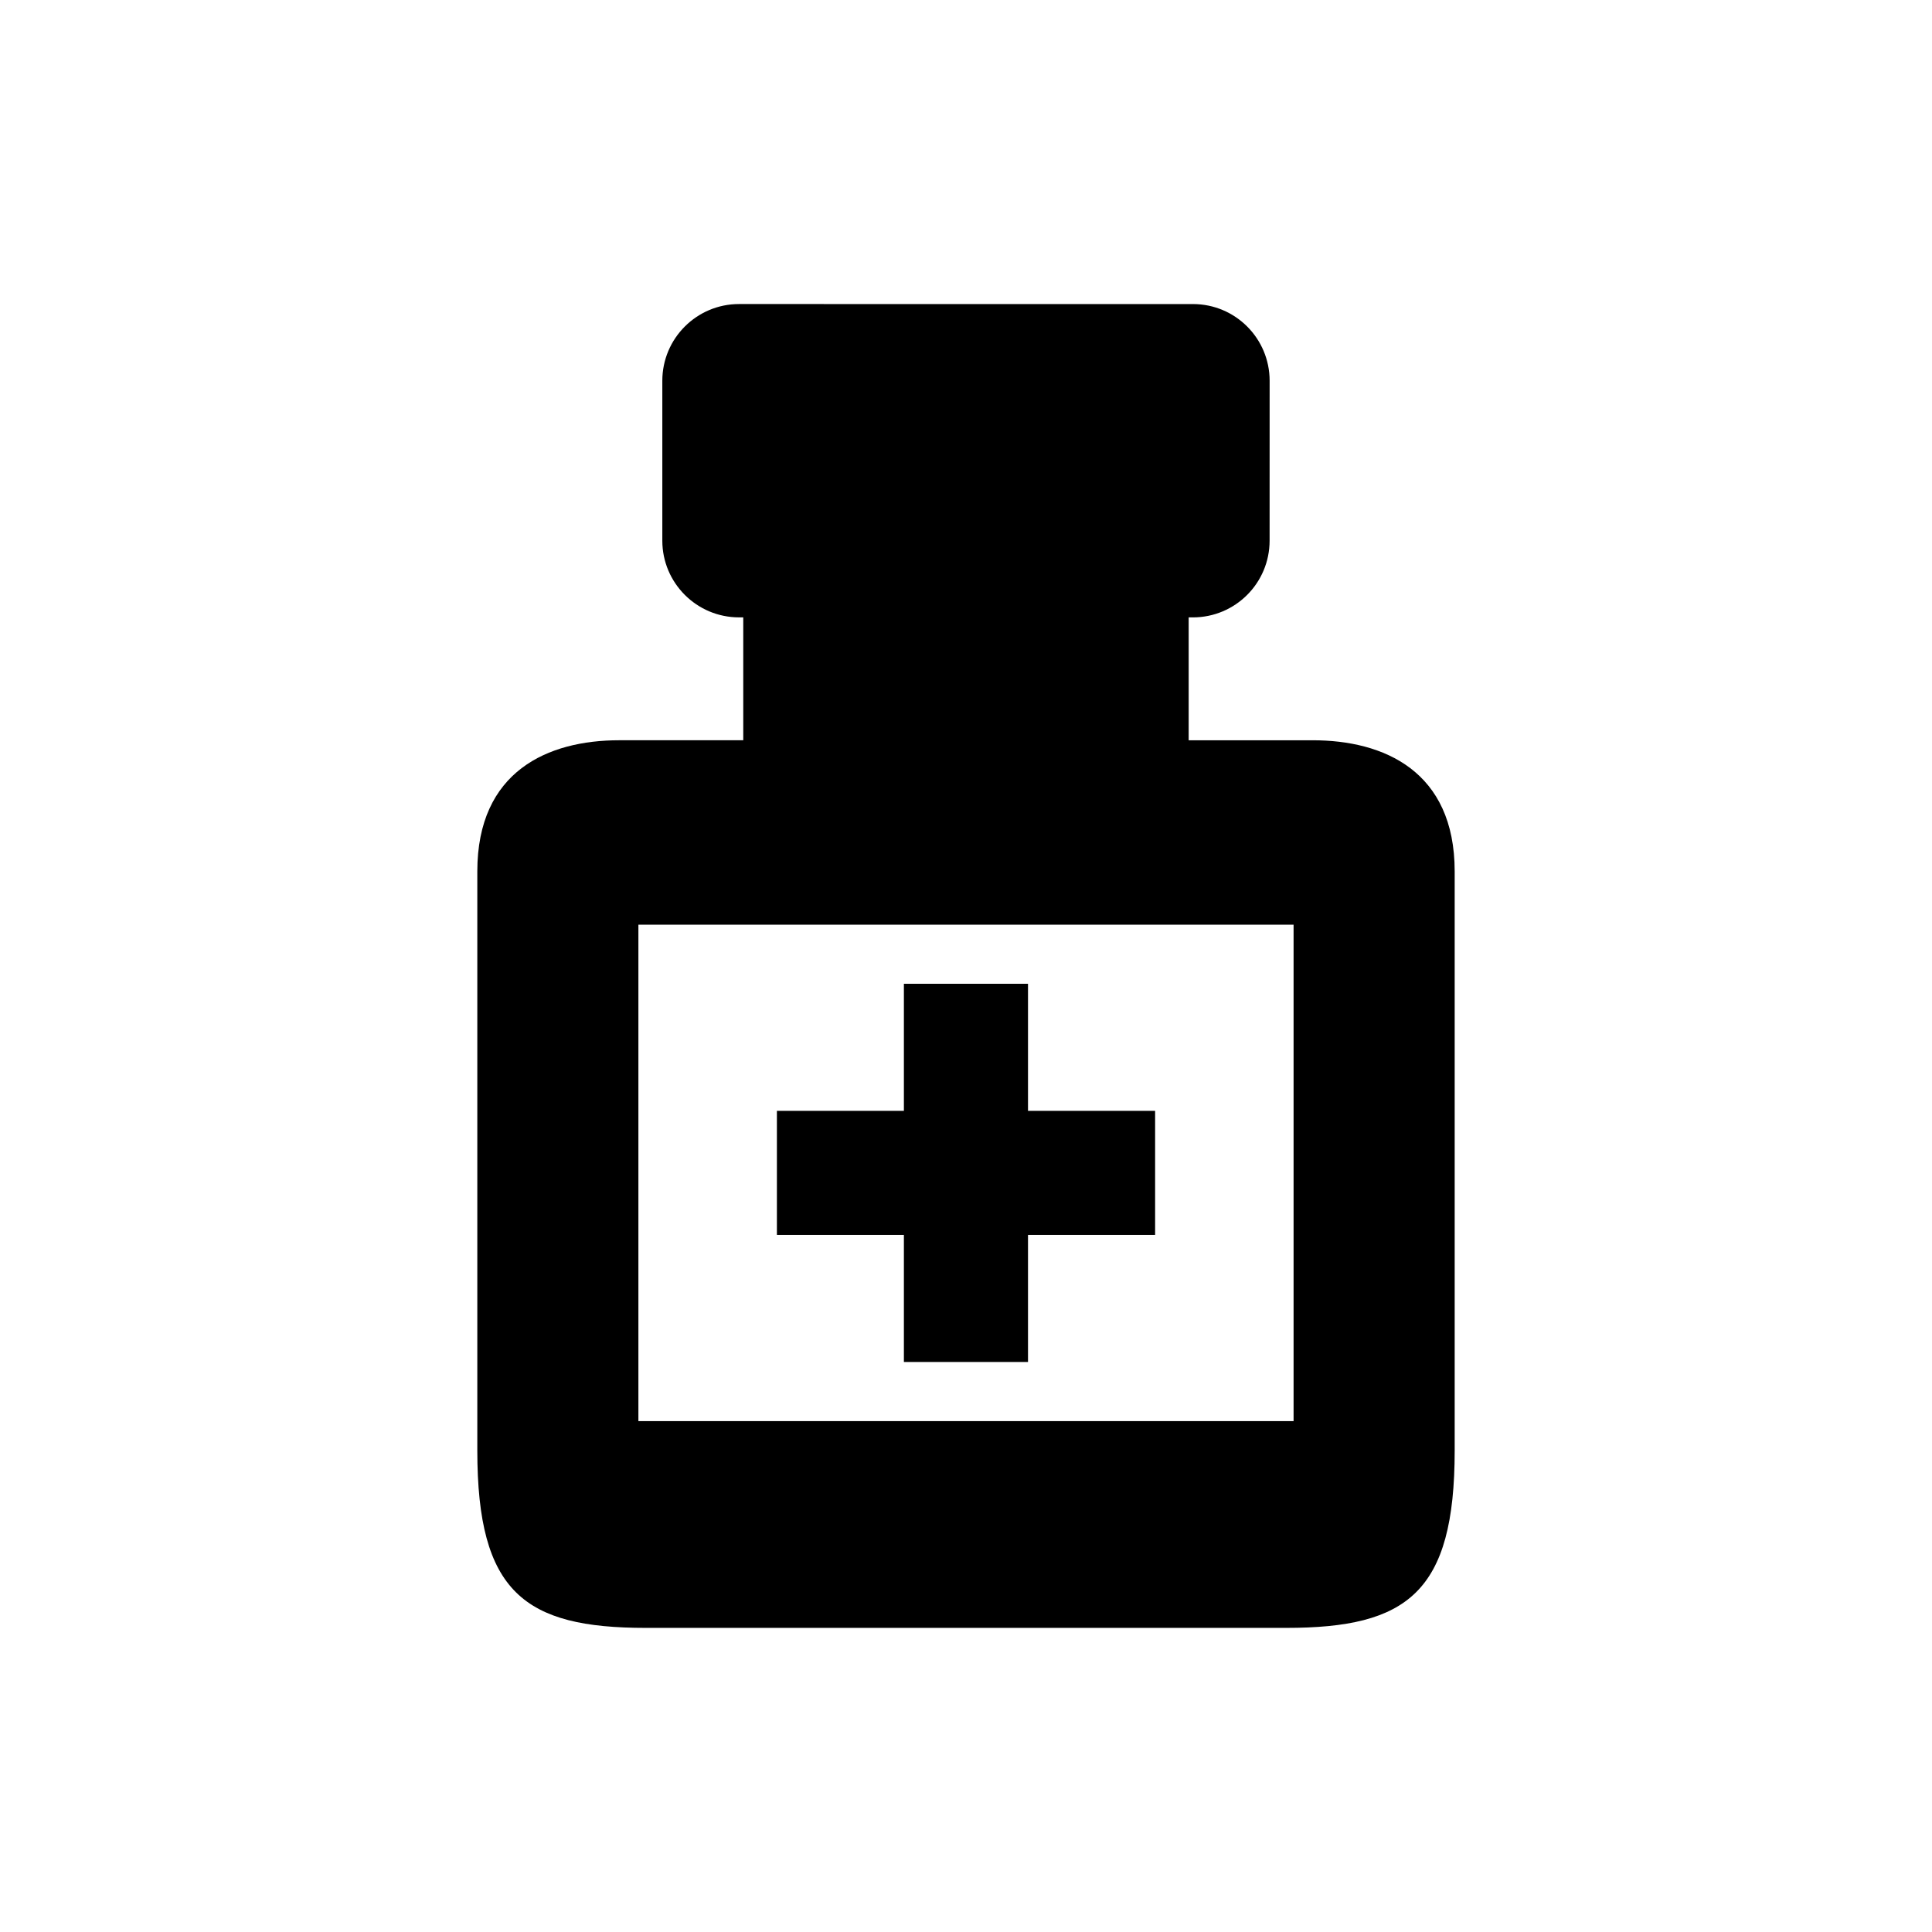 <?xml version="1.0" encoding="UTF-8"?>
<!-- The Best Svg Icon site in the world: iconSvg.co, Visit us! https://iconsvg.co -->
<svg fill="#000000" width="800px" height="800px" version="1.1" viewBox="144 144 512 512" xmlns="http://www.w3.org/2000/svg">
 <g>
  <path d="m491.9 340.18h-32.891v-32.566h1.117c11.254 0 20.332-9.109 20.332-20.332l0.008-42.371c0-11.215-9.07-20.332-20.332-20.332l-120.28-0.004c-11.215 0-20.332 9.109-20.332 20.332v42.371c0 11.215 9.109 20.332 20.332 20.332h1.117v32.566h-32.891c-18.801 0-37.586 8.133-37.586 34.754v153.5c0 37.586 12.535 46.977 44.637 46.977h84.863 84.863c32.113 0 44.648-9.391 44.648-46.977v-153.5c0-26.617-18.812-34.75-37.605-34.75zm-5.078 180.43h-173.64v-131.56h173.63v131.56z"/>
  <path d="m383.54 504.94h32.891v-33.676h33.684v-32.875h-33.684v-33.676h-32.891v33.676h-33.652v32.875h33.652z"/>
 </g>
</svg>